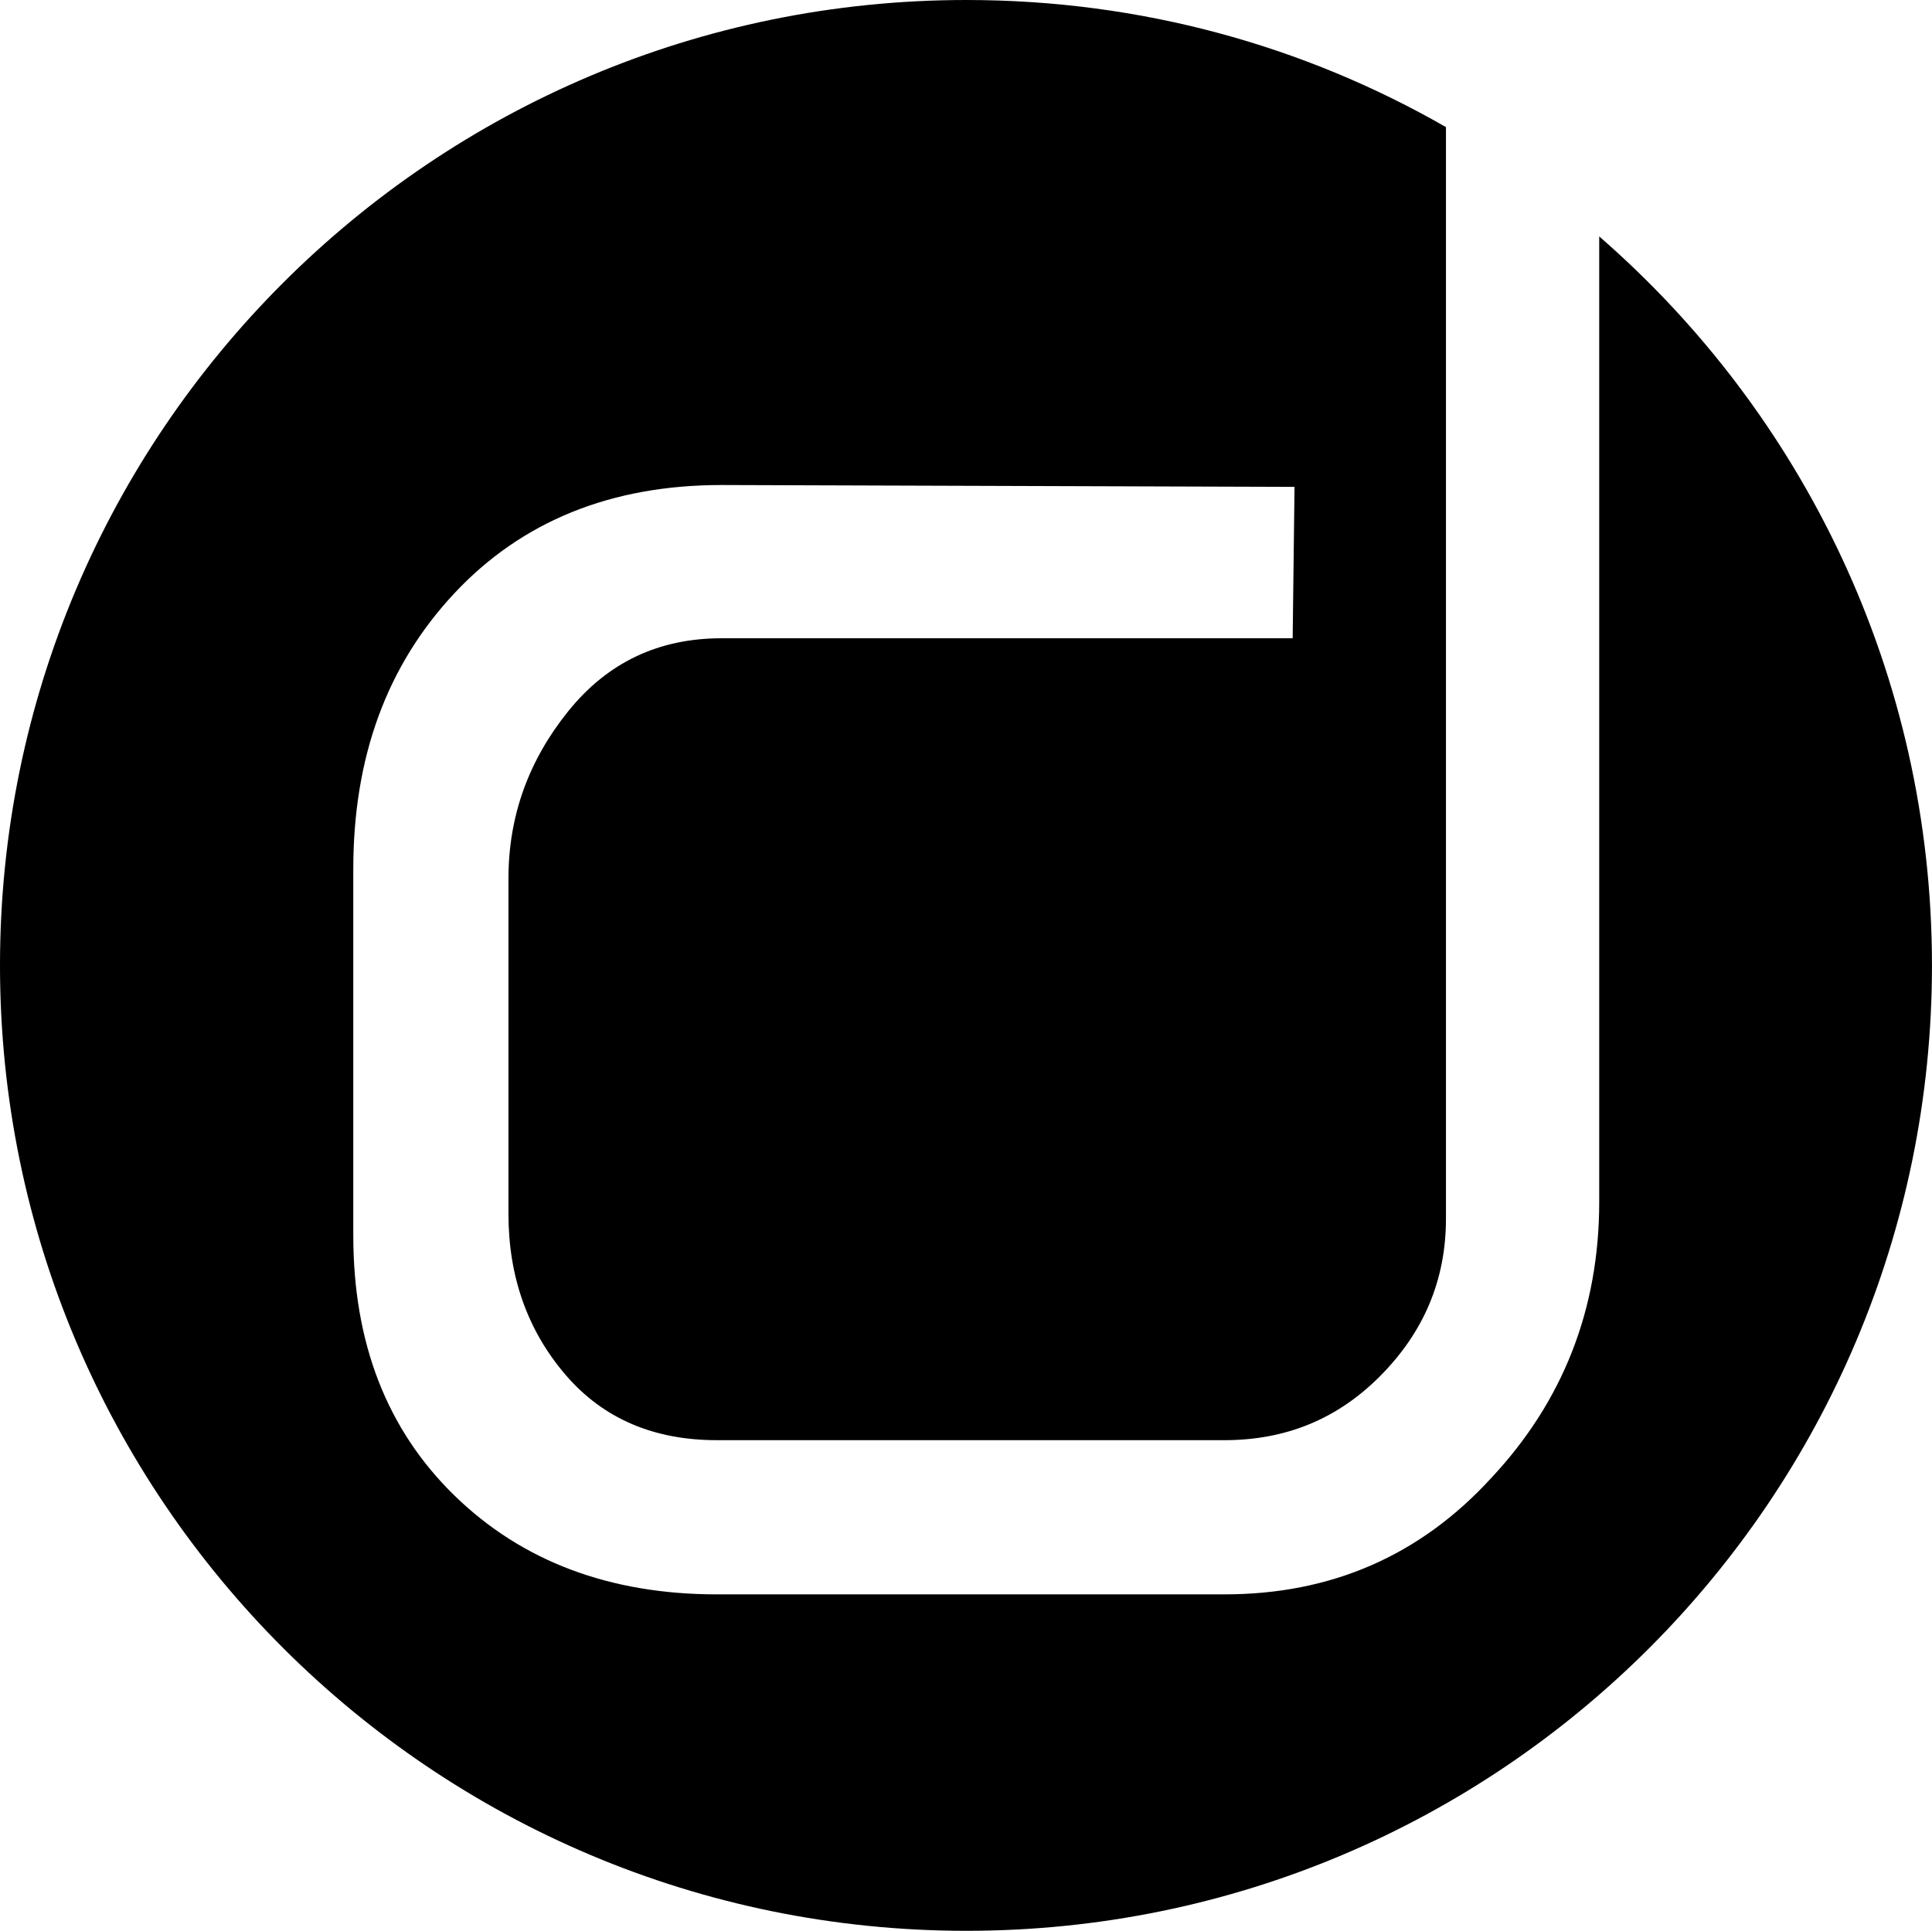 <?xml version="1.0" encoding="UTF-8" standalone="no"?>
<svg
   xmlns:dc="http://purl.org/dc/elements/1.1/"
   xmlns:cc="http://creativecommons.org/ns#"
   xmlns:rdf="http://www.w3.org/1999/02/22-rdf-syntax-ns#"
   xmlns:svg="http://www.w3.org/2000/svg"
   xmlns="http://www.w3.org/2000/svg"
   version="1.1"
   id="svg3288"
   height="64.562"
   width="64.594">
  <defs
     id="defs3290" />
  <g
     transform="translate(-141.989,-271.51)"
     id="layer1">
    <path
       id="path4316-2-5-8-4-2-3"
       d="m 174.301,271.51 c -17.833,0 -32.312,14.448 -32.312,32.281 0,17.833 14.48,32.281 32.312,32.281 17.833,0 32.281,-14.448 32.281,-32.281 0,-9.732 -4.315,-18.455 -11.125,-24.375 l 0,32.281 c 0,3.577 -1.205,6.672 -3.625,9.25 -2.367,2.578 -5.329,3.875 -8.906,3.875 l -16.969,0 c -3.577,0 -6.519,-1.103 -8.781,-3.312 -2.262,-2.21 -3.375,-5.11 -3.375,-8.688 l 0,-12.25 c 0,-3.735 1.113,-6.799 3.375,-9.219 2.262,-2.42 5.255,-3.625 8.938,-3.625 l 19.156,0.062 -0.062,5.062 -19.094,0 c -2.104,3e-5 -3.81,0.807 -5.125,2.438 -1.315,1.631 -2,3.489 -2,5.594 l 0,11.219 c 0,2.104 0.644,3.902 1.906,5.375 1.263,1.473 2.958,2.188 5.062,2.188 l 16.969,0 c 2.052,10e-6 3.767,-0.705 5.188,-2.125 1.473,-1.473 2.219,-3.229 2.219,-5.281 l 0,-36.5 c -4.729,-2.715 -10.188,-4.25 -16.031,-4.25 z"
       style="fill:#000000;fill-opacity:1;fill-rule:nonzero;stroke:none" />
  </g>
</svg>
